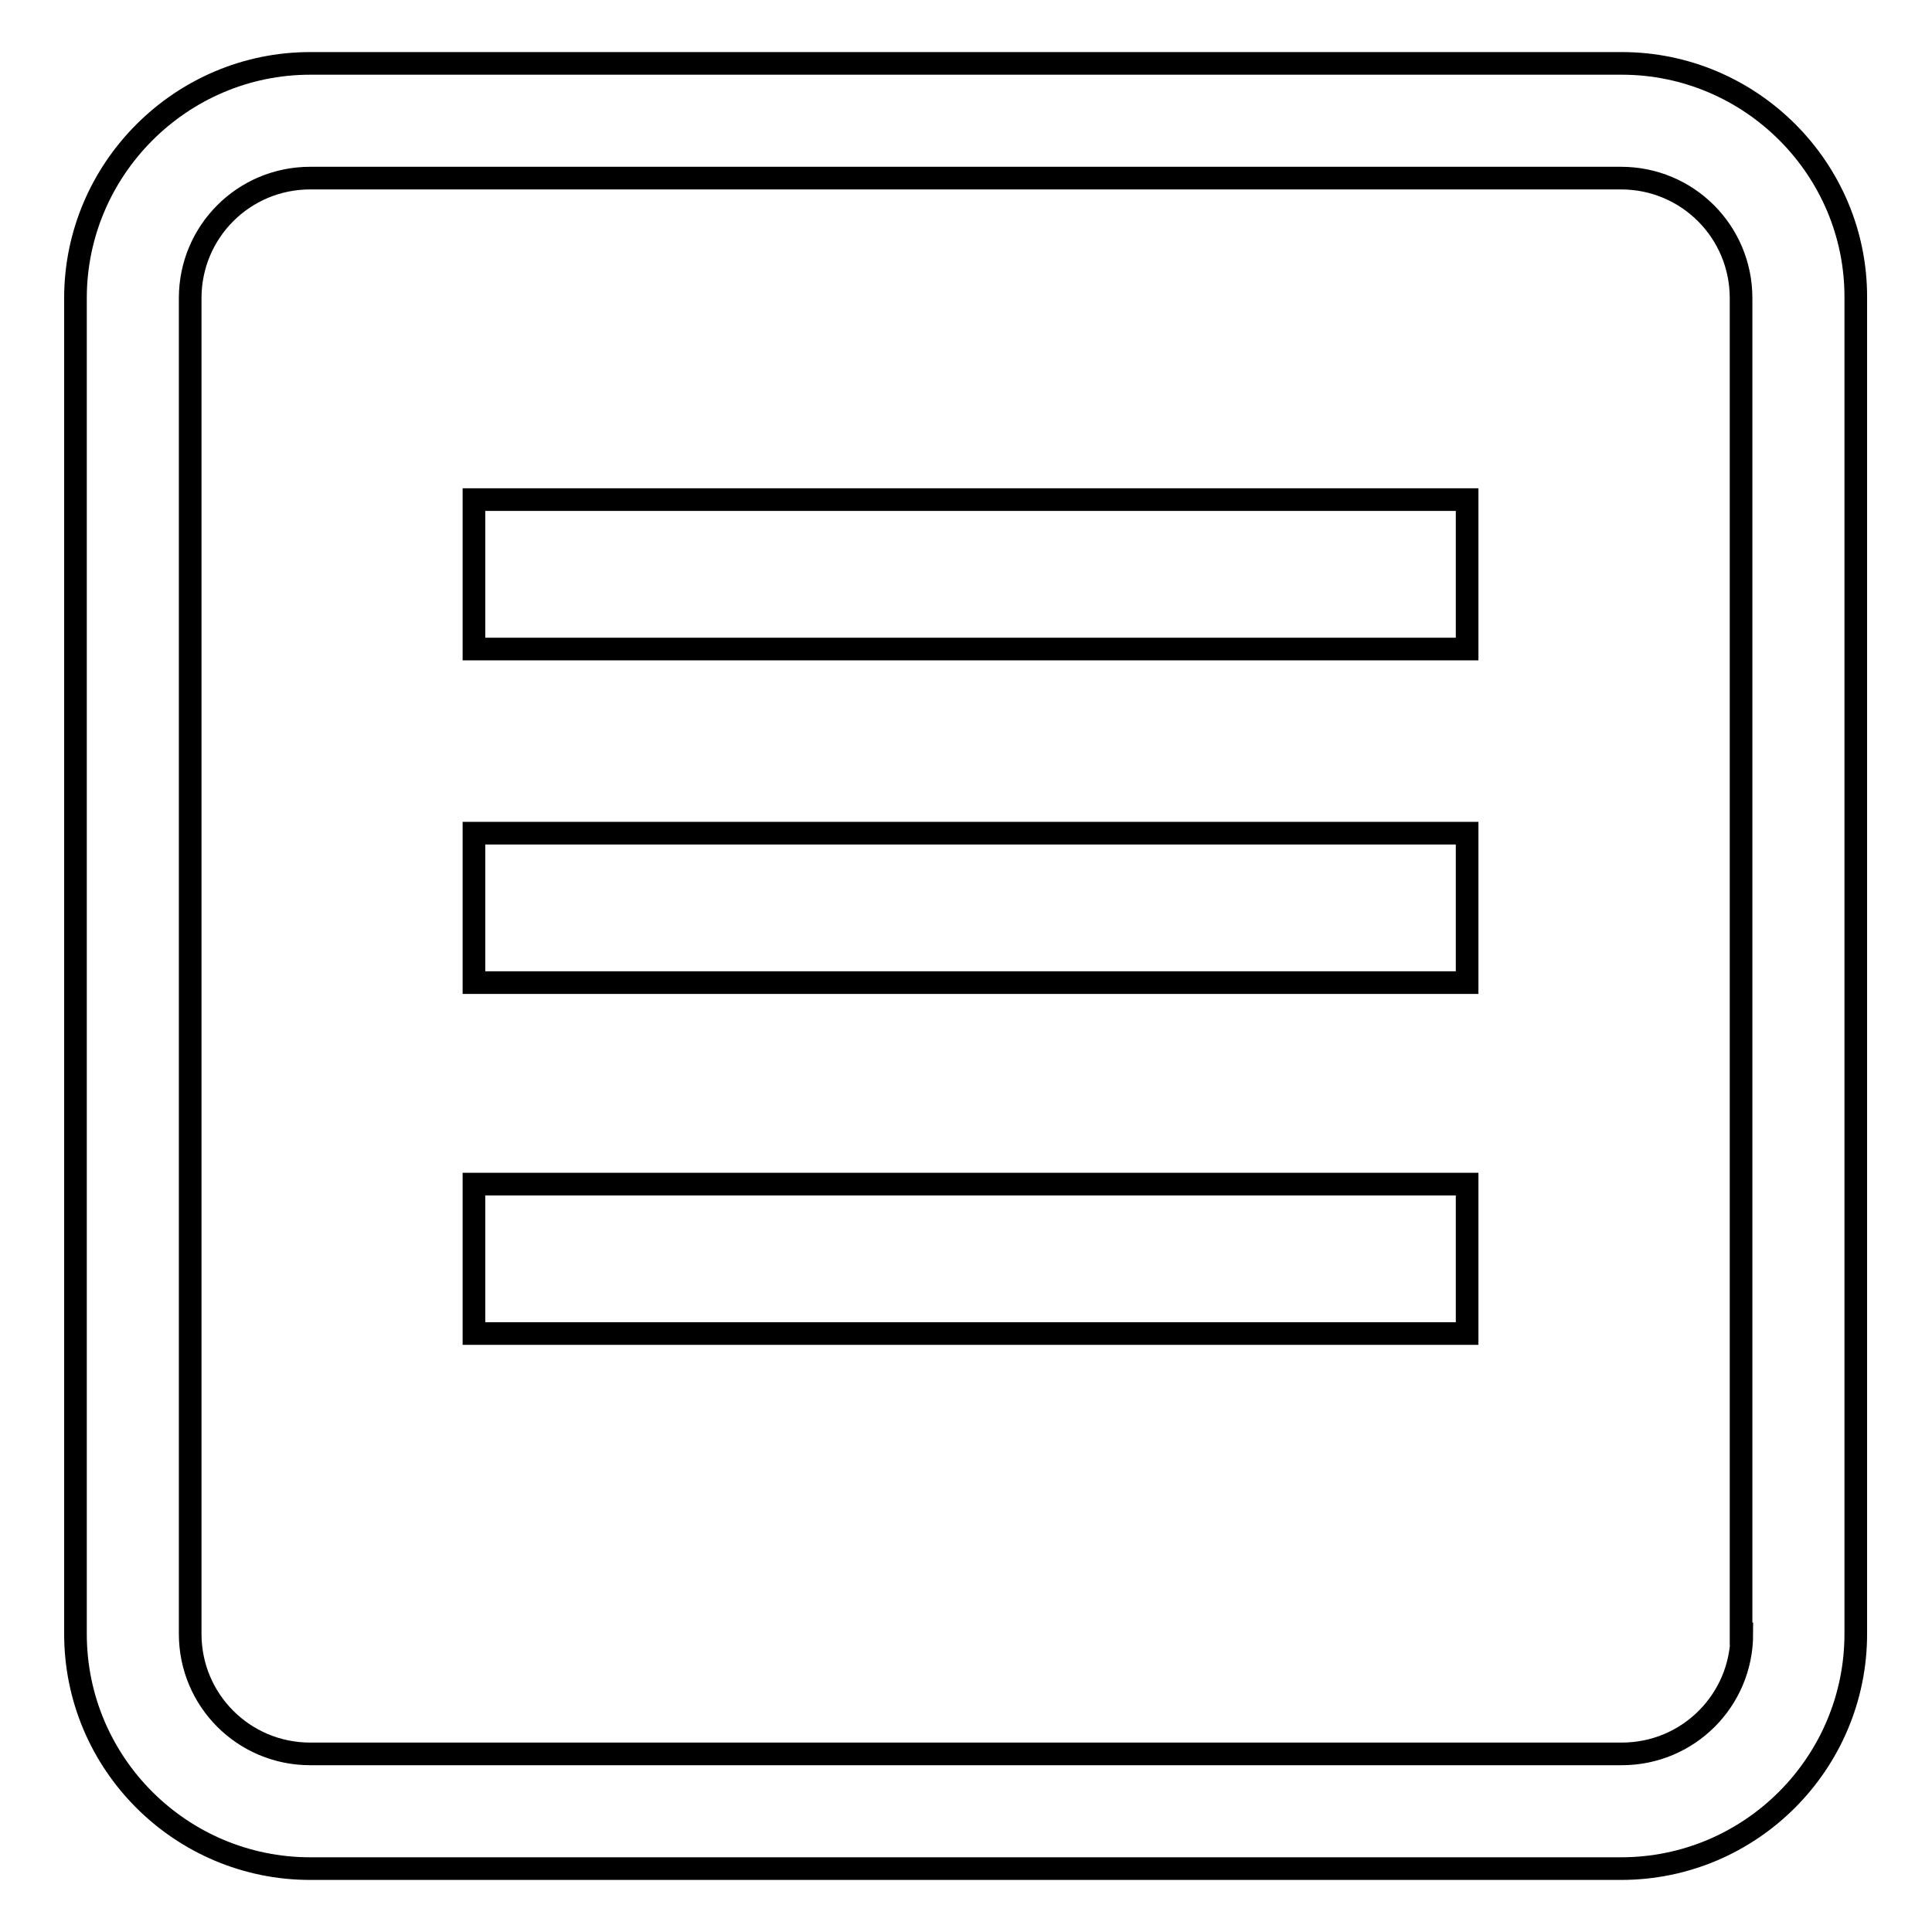 <?xml version="1.0" encoding="utf-8"?>
<!-- Svg Vector Icons : http://www.onlinewebfonts.com/icon -->
<!DOCTYPE svg PUBLIC "-//W3C//DTD SVG 1.1//EN" "http://www.w3.org/Graphics/SVG/1.1/DTD/svg11.dtd">
<svg version="1.1" xmlns="http://www.w3.org/2000/svg" xmlns:xlink="http://www.w3.org/1999/xlink" x="0px" y="0px" viewBox="0 0 256 256" enable-background="new 0 0 256 256" xml:space="preserve">
<g><g><path stroke-width="3" fill-opacity="0" stroke="#000000"  d="M214.9,8.4H41.1C24,8.4,10,22.4,10,39.5v177c0,17.2,14,31.1,31.1,31.1h173.7c17.2,0,31.1-14,31.1-31.1v-177C246,22.4,232,8.4,214.9,8.4z M230.8,216.5c0,8.8-7.1,15.9-15.9,15.9H41.1c-8.8,0-15.9-7.1-15.9-15.9v-177c0-8.8,7.1-15.9,15.9-15.9h173.7c8.8,0,15.9,7.1,15.9,15.9V216.5z"/><path stroke-width="3" fill-opacity="0" stroke="#000000"  d="M62.8,66.2h131.6V86H62.8V66.2L62.8,66.2z"/><path stroke-width="3" fill-opacity="0" stroke="#000000"  d="M62.8,110.4h131.6v19.8H62.8V110.4L62.8,110.4z"/><path stroke-width="3" fill-opacity="0" stroke="#000000"  d="M62.8,156.9h131.6v19.8H62.8V156.9L62.8,156.9z"/></g></g>
</svg>